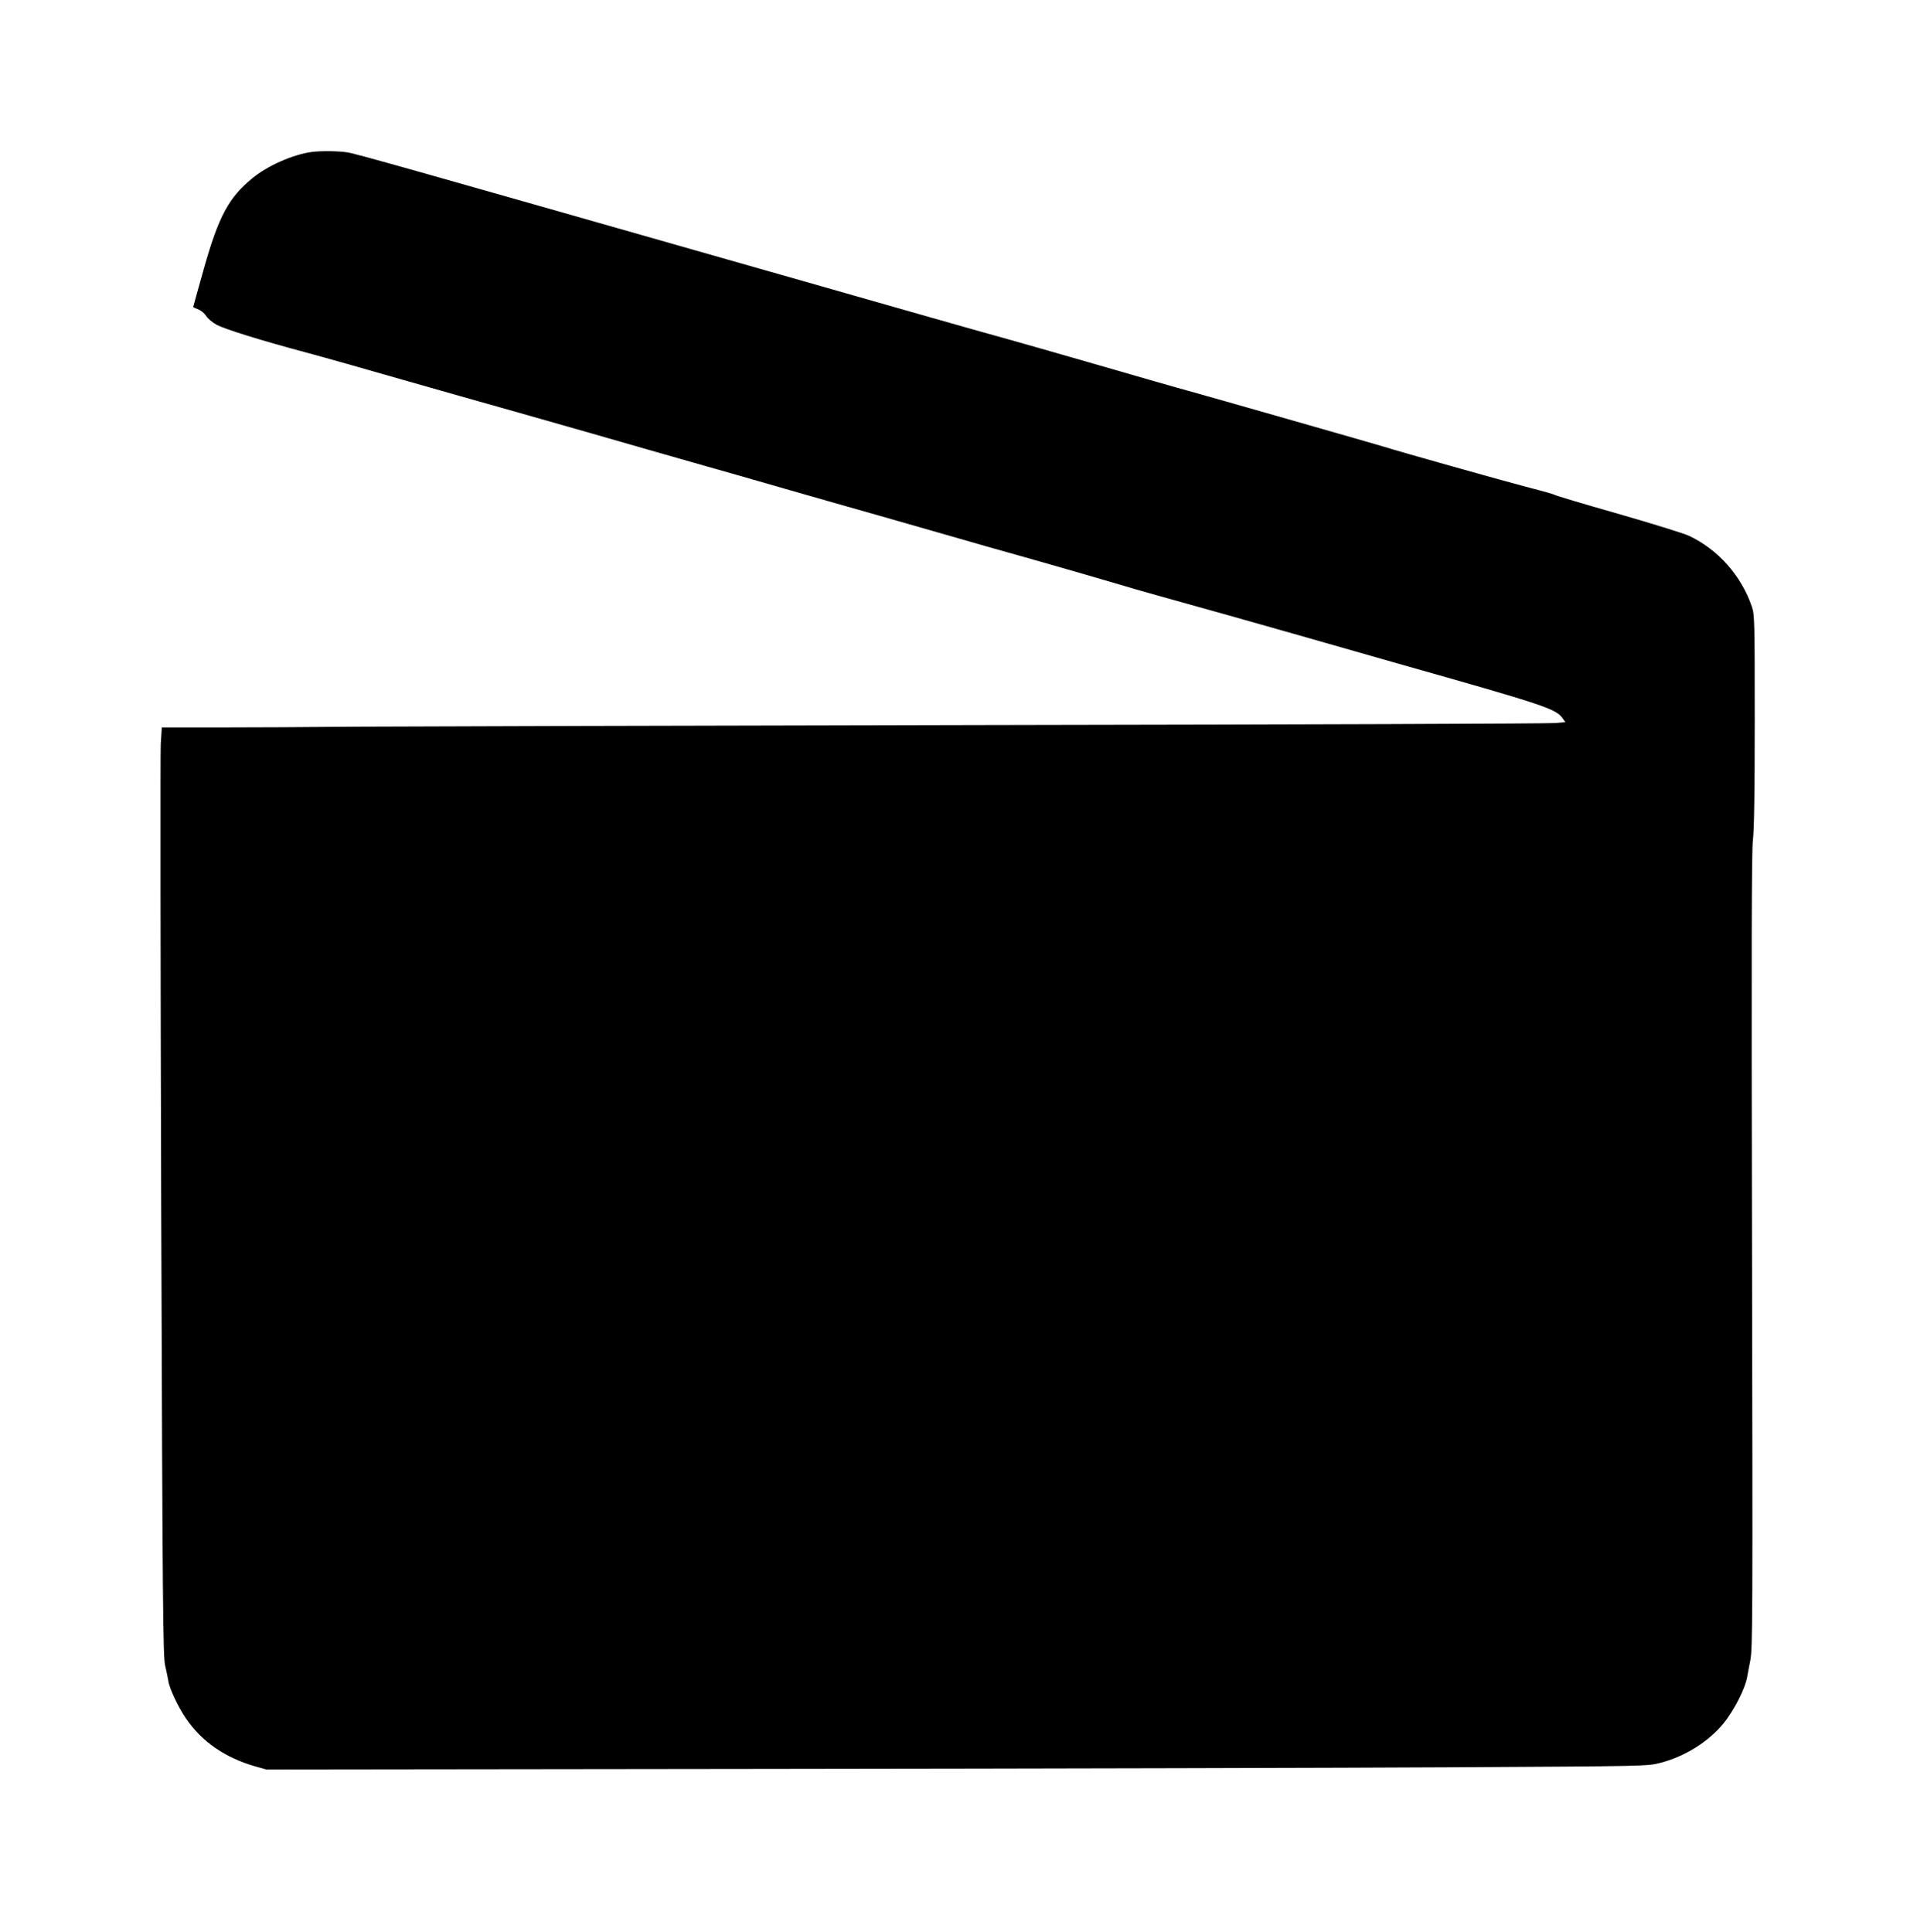 <?xml version="1.0" standalone="no"?>
<!DOCTYPE svg PUBLIC "-//W3C//DTD SVG 20010904//EN"
 "http://www.w3.org/TR/2001/REC-SVG-20010904/DTD/svg10.dtd">
<svg version="1.0" xmlns="http://www.w3.org/2000/svg"
 width="1270pt" height="1280pt" viewBox="0 0 1270 1280"
 preserveAspectRatio="xMidYMid meet">
<g transform="translate(0,1280) scale(0.1,-0.1)"
fill="#000000" stroke="none">
<path d="M2065 11793 c-125 -17 -292 -91 -392 -173 -157 -128 -224 -251 -323
-602 -38 -136 -70 -249 -70 -252 0 -2 15 -9 33 -16 17 -6 41 -25 52 -43 11
-18 43 -44 70 -59 58 -30 291 -103 590 -183 116 -31 406 -113 645 -182 239
-68 530 -151 645 -183 116 -33 392 -111 615 -175 223 -64 524 -151 670 -192
146 -41 418 -119 605 -173 187 -54 462 -132 610 -174 149 -43 362 -104 475
-136 113 -33 358 -103 545 -155 187 -53 421 -121 520 -150 99 -30 245 -72 325
-94 317 -88 618 -173 885 -249 154 -44 465 -133 690 -197 993 -281 1053 -301
1099 -367 l16 -23 -67 -6 c-38 -4 -1706 -10 -3708 -13 -2002 -4 -3894 -9
-4205 -11 -311 -3 -734 -5 -942 -5 l-376 0 -7 -112 c-3 -62 -2 -1445 3 -3073
9 -2672 12 -2967 26 -3030 9 -38 18 -84 21 -101 6 -49 64 -173 118 -252 105
-153 257 -258 457 -316 l75 -21 3315 4 c1823 2 3882 7 4575 11 1248 7 1261 7
1344 29 161 41 318 139 417 259 73 89 149 239 160 317 2 11 11 58 20 105 15
79 16 273 11 2715 -4 1983 -3 2652 6 2720 8 61 12 312 12 790 0 658 -1 703
-19 755 -70 206 -224 379 -417 470 -35 16 -248 82 -474 147 -225 64 -412 120
-415 124 -3 3 -79 25 -170 48 -143 37 -880 244 -965 272 -38 12 -1153 331
-1295 370 -58 15 -323 92 -590 169 -267 77 -550 158 -630 180 -80 21 -743 210
-1475 419 -2465 703 -2814 802 -2872 811 -57 10 -179 11 -238 3z"/>
</g>
</svg>
